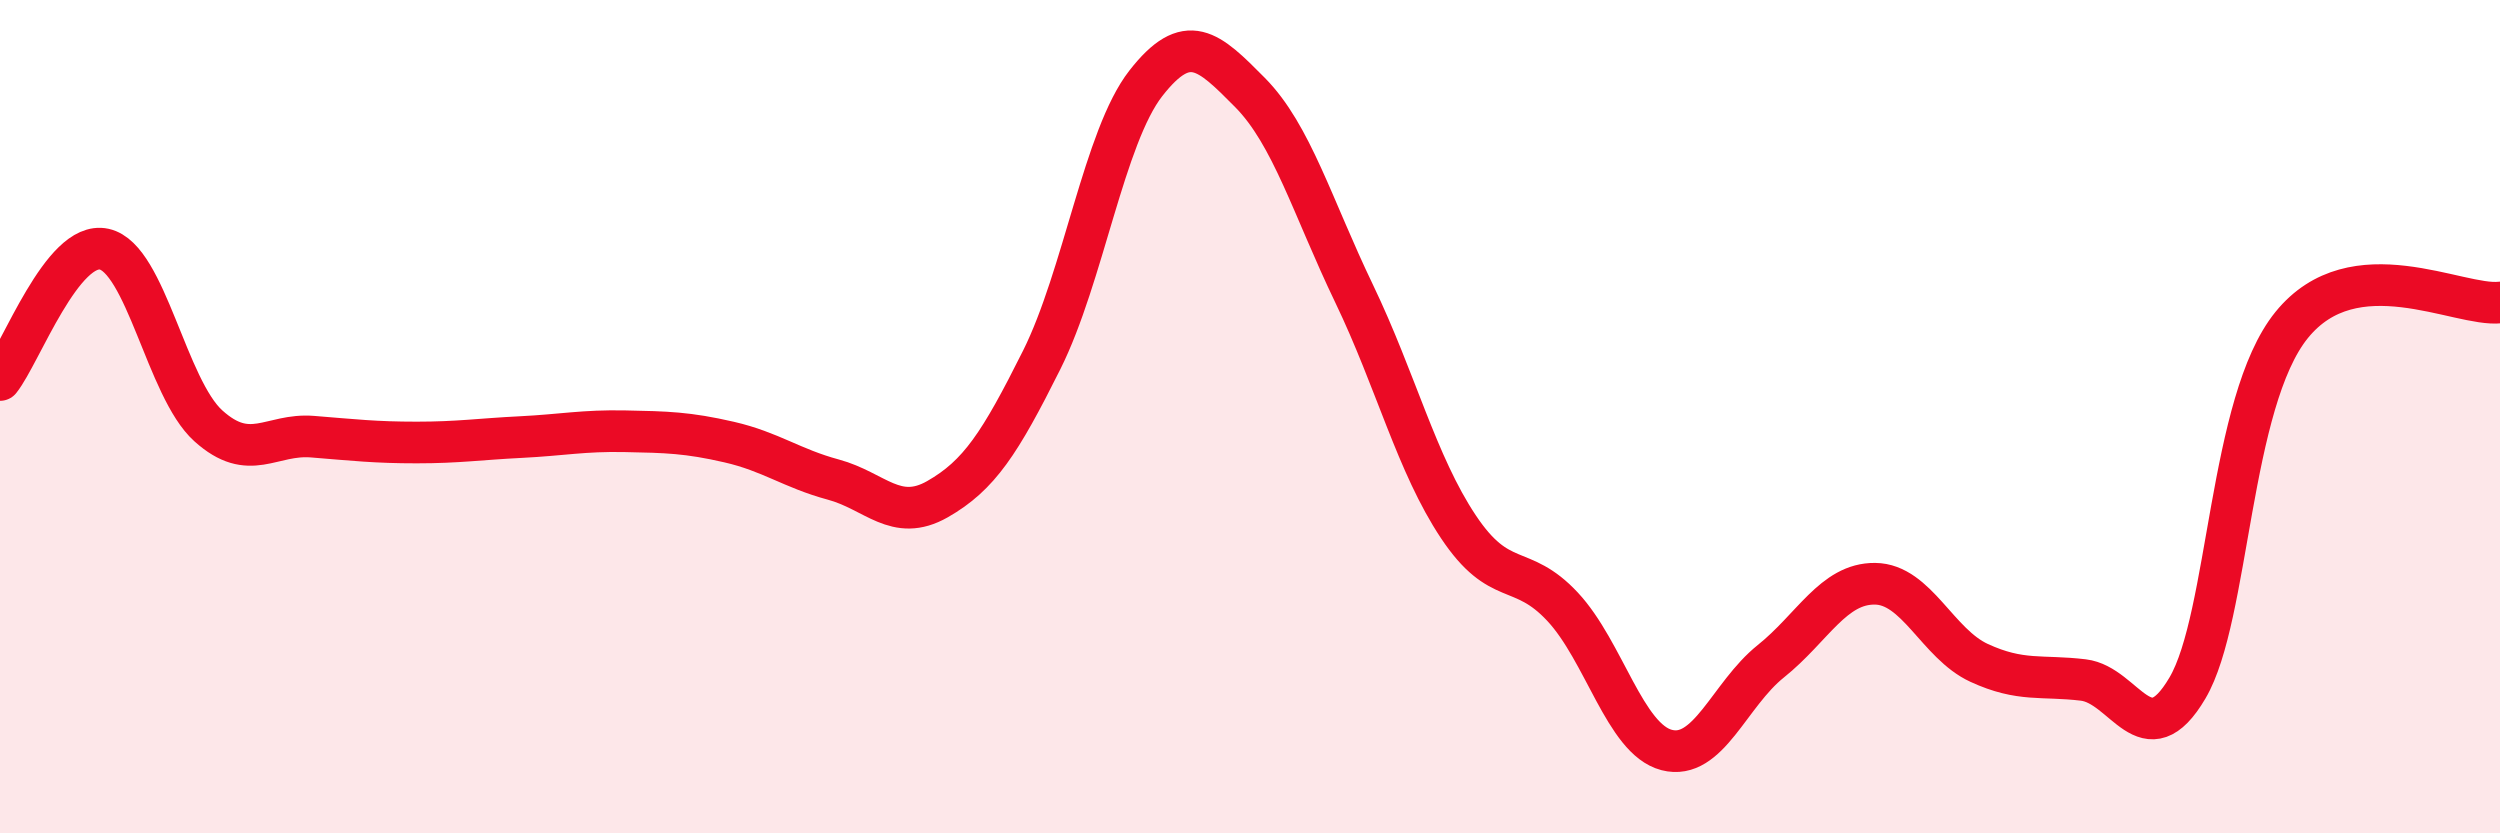 
    <svg width="60" height="20" viewBox="0 0 60 20" xmlns="http://www.w3.org/2000/svg">
      <path
        d="M 0,9.12 C 0.5,8.49 1.5,5.76 2.5,5.98 C 3.5,6.2 4,9.32 5,10.22 C 6,11.12 6.5,10.4 7.5,10.48 C 8.5,10.56 9,10.62 10,10.62 C 11,10.62 11.5,10.54 12.5,10.49 C 13.5,10.44 14,10.33 15,10.35 C 16,10.37 16.5,10.38 17.5,10.61 C 18.5,10.84 19,11.24 20,11.51 C 21,11.78 21.5,12.55 22.5,11.98 C 23.5,11.41 24,10.64 25,8.64 C 26,6.64 26.5,3.28 27.5,2 C 28.5,0.72 29,1.21 30,2.22 C 31,3.23 31.5,4.97 32.5,7.05 C 33.5,9.13 34,11.14 35,12.64 C 36,14.14 36.5,13.49 37.5,14.56 C 38.5,15.63 39,17.74 40,18 C 41,18.26 41.5,16.67 42.5,15.87 C 43.5,15.07 44,14 45,14.01 C 46,14.02 46.5,15.45 47.5,15.91 C 48.5,16.37 49,16.2 50,16.32 C 51,16.44 51.5,18.21 52.5,16.51 C 53.5,14.81 53.5,9.65 55,7.8 C 56.5,5.95 59,7.37 60,7.26L60 20L0 20Z"
        fill="#EB0A25"
        opacity="0.1"
        stroke-linecap="round"
        stroke-linejoin="round"
      />
      <path
        d="M 0,9.12 C 0.5,8.49 1.5,5.76 2.5,5.98 C 3.5,6.2 4,9.32 5,10.22 C 6,11.12 6.5,10.4 7.5,10.48 C 8.5,10.56 9,10.62 10,10.62 C 11,10.62 11.5,10.54 12.5,10.49 C 13.5,10.44 14,10.33 15,10.35 C 16,10.37 16.5,10.38 17.5,10.61 C 18.5,10.84 19,11.24 20,11.51 C 21,11.78 21.5,12.55 22.5,11.98 C 23.5,11.41 24,10.64 25,8.64 C 26,6.64 26.5,3.28 27.5,2 C 28.5,0.72 29,1.21 30,2.22 C 31,3.23 31.5,4.97 32.5,7.05 C 33.5,9.13 34,11.14 35,12.64 C 36,14.14 36.5,13.49 37.5,14.56 C 38.5,15.63 39,17.74 40,18 C 41,18.26 41.5,16.67 42.5,15.87 C 43.5,15.07 44,14 45,14.01 C 46,14.02 46.5,15.45 47.5,15.91 C 48.5,16.37 49,16.2 50,16.32 C 51,16.44 51.5,18.21 52.5,16.51 C 53.5,14.81 53.5,9.65 55,7.8 C 56.5,5.95 59,7.37 60,7.26"
        stroke="#EB0A25"
        stroke-width="1"
        fill="none"
        stroke-linecap="round"
        stroke-linejoin="round"
      />
    </svg>
  